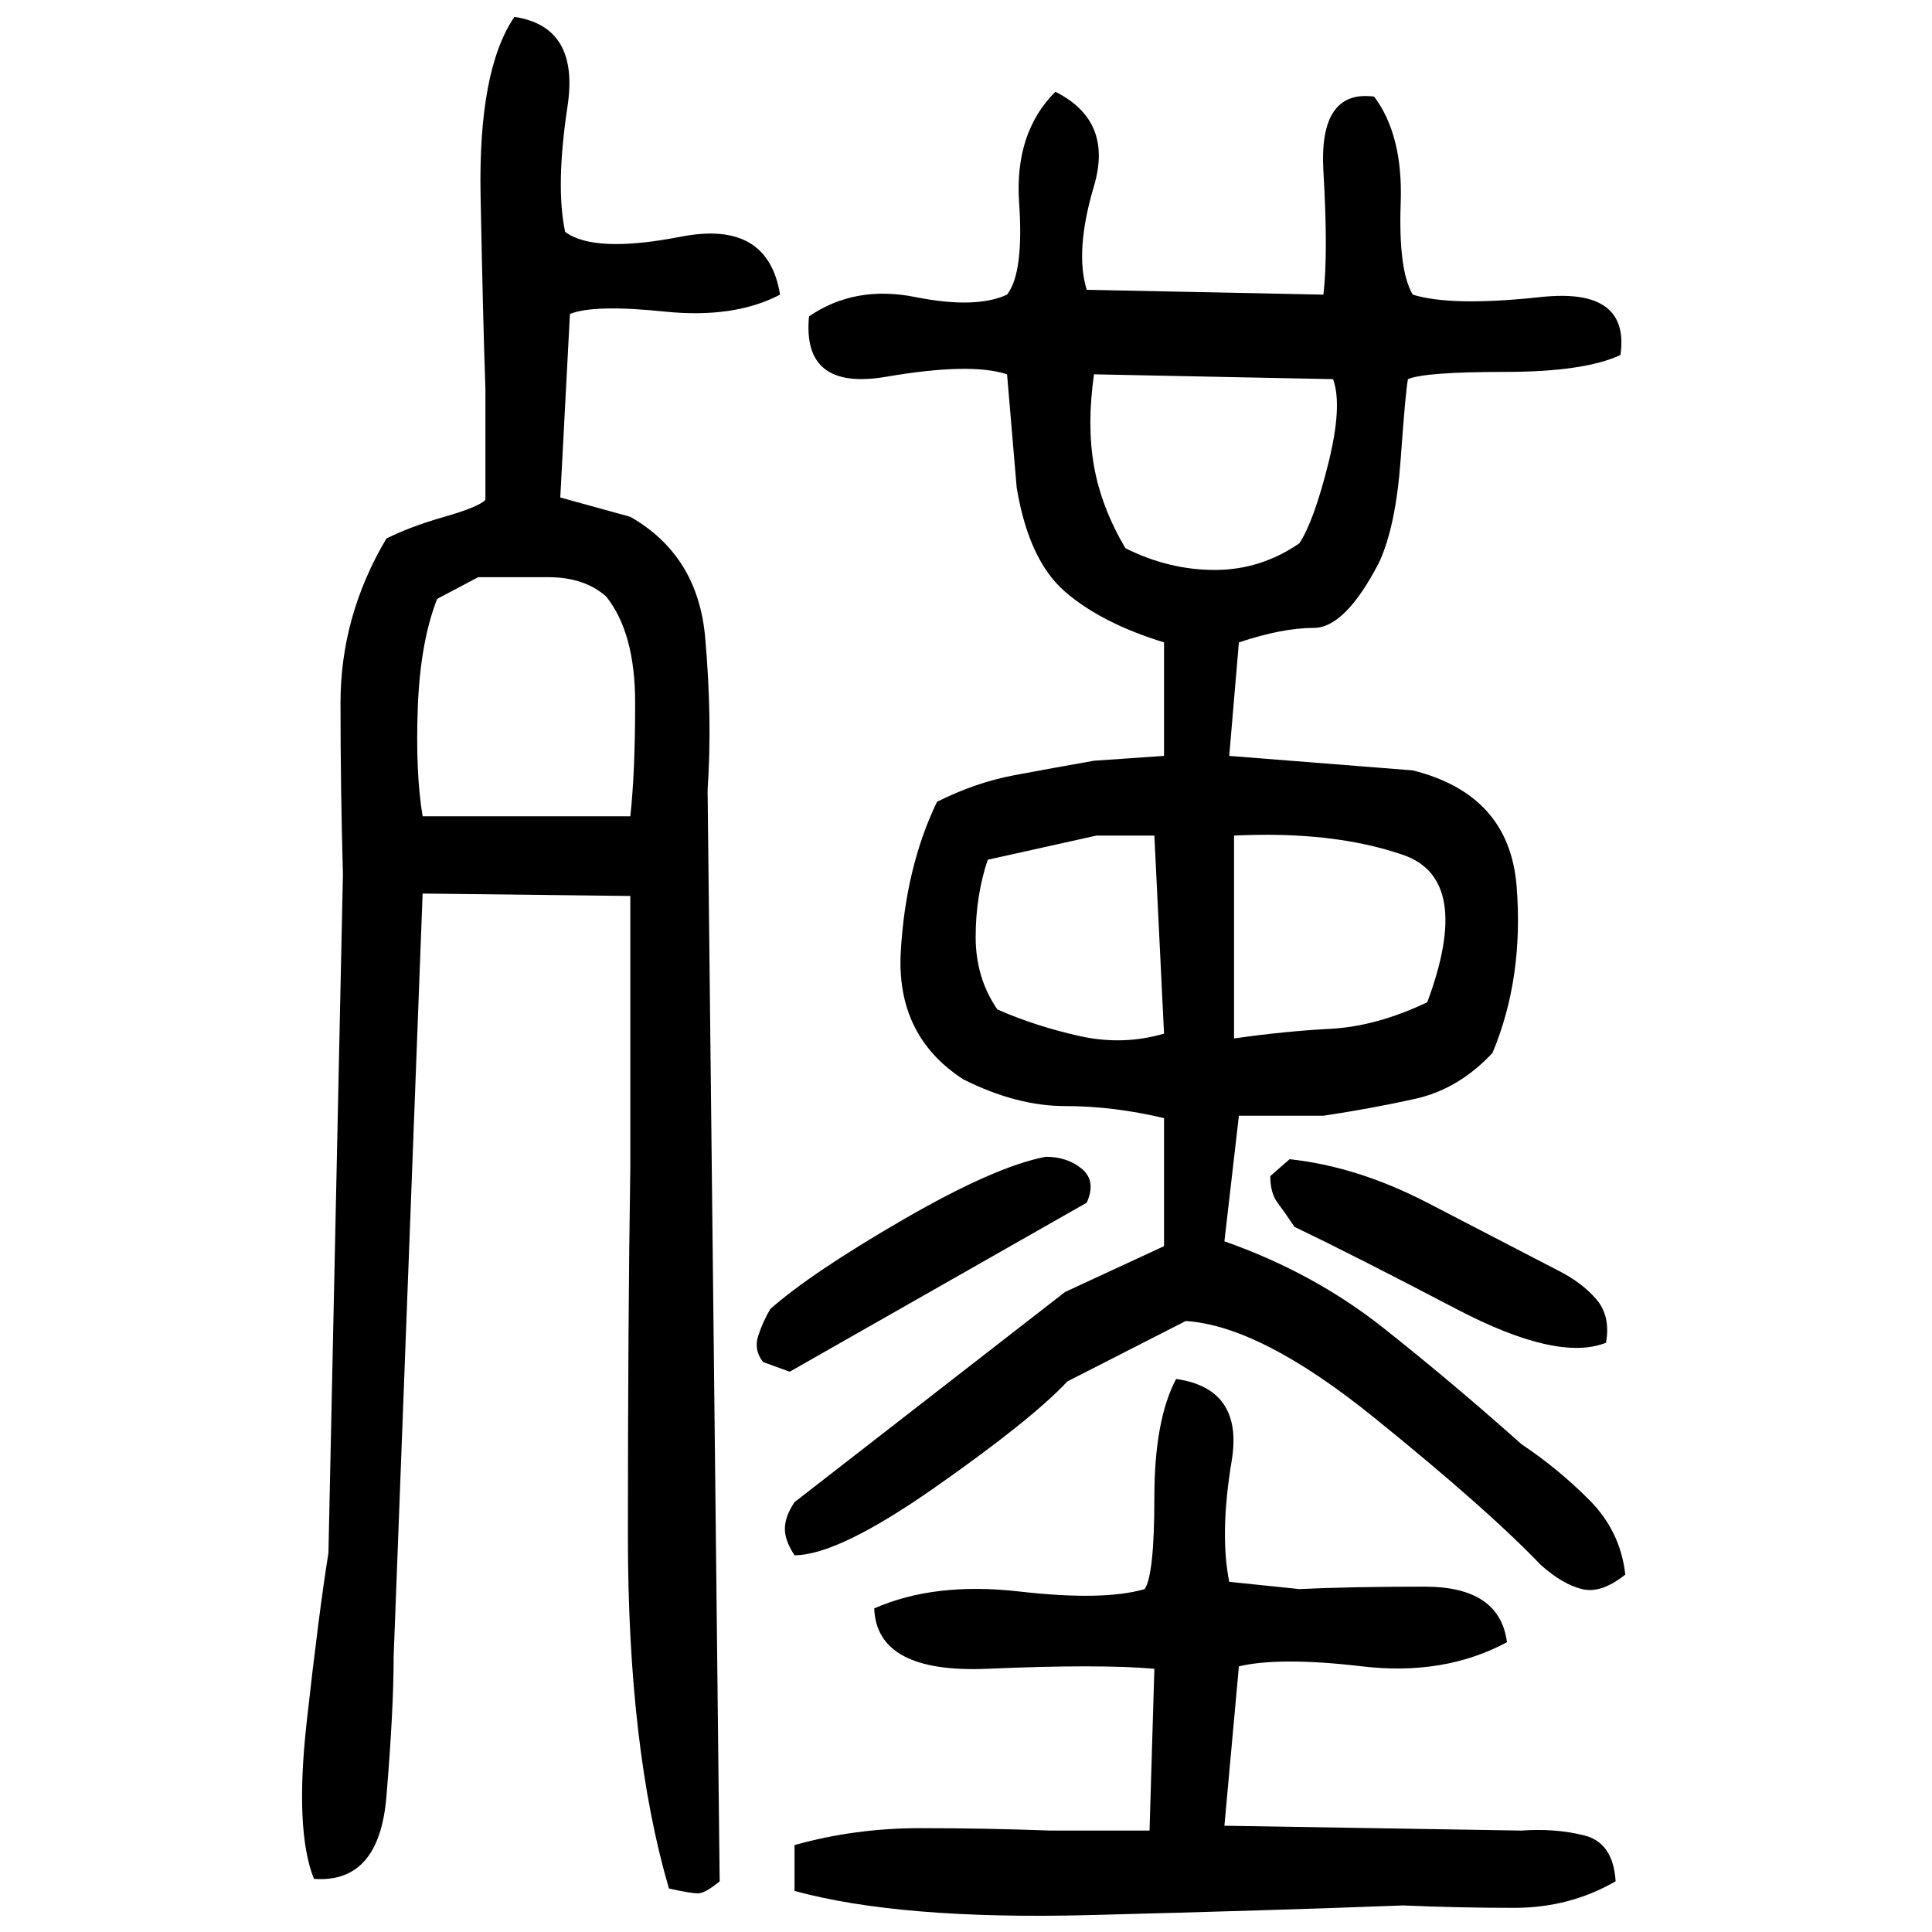 ﻿<?xml version="1.0" encoding="UTF-8" standalone="yes"?>
<svg xmlns="http://www.w3.org/2000/svg" height="100%" version="1.1" width="100%" viewBox="0 0 80 80">
  <g transform="scale(1)">
    <path fill="#000000" d="M21.3 0.7Q24 1.1 23.5 4.4T23.4 9.6Q24.6 10.5 28.2 9.8T32.3 12.2Q30.4 13.2 27.5 12.9T23.6 13.0L23.2 20.6L26.1 21.4Q28.9 23 29.2 26.4T29.3 32.7L29.8 77.9Q29.2 78.4 28.9 78.4T27.7 78.2Q26 72.4 26 63.6T26.1 48.3V37.1L17.5 37.0L16.3 68.6Q16.3 70.8 16 74.4T13 77.8Q12.2 75.8 12.7 71.3T13.6 64.3L14.2 36.2Q14.1 32.7 14.1 29.1T16 22.3Q17 21.8 18.4 21.4T20.1 20.7V16.1Q20 13.3 19.9 8.1T21.3 0.7ZM43.7 3.8Q46.1 5.0 45.3 7.7T45 12.0L54.8 12.2Q55.0 10.5 54.8 7.1T56.9 4.0Q58.1 5.6 58 8.4T58.5 12.2Q60.1 12.7 63.8 12.3T67.1 14.7Q65.6 15.4 62.3 15.4T58.3 15.7Q58.2 16.2 58.0 19T57.1 23.3Q55.7 26 54.4 26T51.3 26.6L50.9 31.3L58.5 31.9Q62.5 32.9 62.8 36.7T61.8 43.6Q60.4 45.1 58.6 45.5T54.8 46.2H51.3L50.7 51.4Q54.4 52.7 57.3 55T63.0 59.8Q64.5 60.8 65.8 62.1T67.3 65.2Q66.3 66 65.5 65.8T63.8 64.8Q61.6 62.5 56.9 58.7T49.1 54.7L44.2 57.2Q42.7 58.8 38.7 61.6T32.9 64.4Q32.5 63.8 32.5 63.3T32.9 62.2L44.1 53.5L48.2 51.6V46.3Q46.1 45.8 44.1 45.8T39.9 44.7Q37.1 42.9 37.3 39.4T38.8 33.2Q40.4 32.4 42.0 32.1T45.3 31.5L48.2 31.3V26.6Q45.6 25.8 44.1 24.5T42.1 20.2L41.7 15.5Q40.2 15 36.7 15.6T33.5 13.1Q35.4 11.8 37.9 12.3T41.7 12.2Q42.4 11.3 42.2 8.4T43.7 3.8ZM45 17.6T45.3 19.3T46.6 22.7Q48.4 23.6 50.3 23.6T53.8 22.5Q54.4 21.6 55.0 19.2T55.2 15.7L45.3 15.5Q45 17.6 45.3 19.3ZM18.1 24.8Q17.4 26.6 17.3 29.3T17.5 33.8H26.1Q26.3 32.0 26.3 29.1T25.1 24.7Q24.2 23.9 22.7 23.9T19.8 23.9L18.1 24.8ZM40.9 35.6Q40.4 37.1 40.4 38.8T41.3 41.8Q42.9 42.5 44.7 42.9T48.2 42.8L47.8 34.6H45.4L40.9 35.6ZM51.1 43Q53.2 42.7 55.1 42.6T59.1 41.5Q61 36.4 58.1 35.4T51.1 34.6V43ZM43.3 47.9Q44.2 47.9 44.8 48.4T45 49.8L32.7 56.8L31.6 56.4Q31.2 55.9 31.4 55.3T31.9 54.2Q33.6 52.7 37.4 50.5T43.3 47.9ZM53.4 48Q56.2 48.3 59.1 49.8T64.5 52.6Q65.5 53.1 66.1 53.8T66.5 55.6Q64.5 56.4 60.3 54.2T53.6 50.8Q53.2 50.2 52.9 49.8T52.6 48.7L53.4 48ZM48.7 57.1Q51.5 57.5 51.0 60.5T50.9 65.5L53.8 65.8Q55.9 65.7 59.0 65.7T62.4 68.0Q59.8 69.4 56.4 69.0T51.3 69.0L50.7 75.6L63.0 75.8Q64.4 75.7 65.6 76.0T66.9 77.9Q65 79 62.7 79T58.1 78.9Q52.9 79.1 45.1 79.3T32.9 78.3V76.4Q35.4 75.7 38.1 75.7T43.5 75.8H47.6L47.8 69.1Q45.5 68.9 40.9 69.1T36.2 66.6Q38.7 65.5 42.2 65.9T47.4 65.8Q47.8 65.2 47.8 62T48.7 57.1Z" />
  </g>
</svg>
